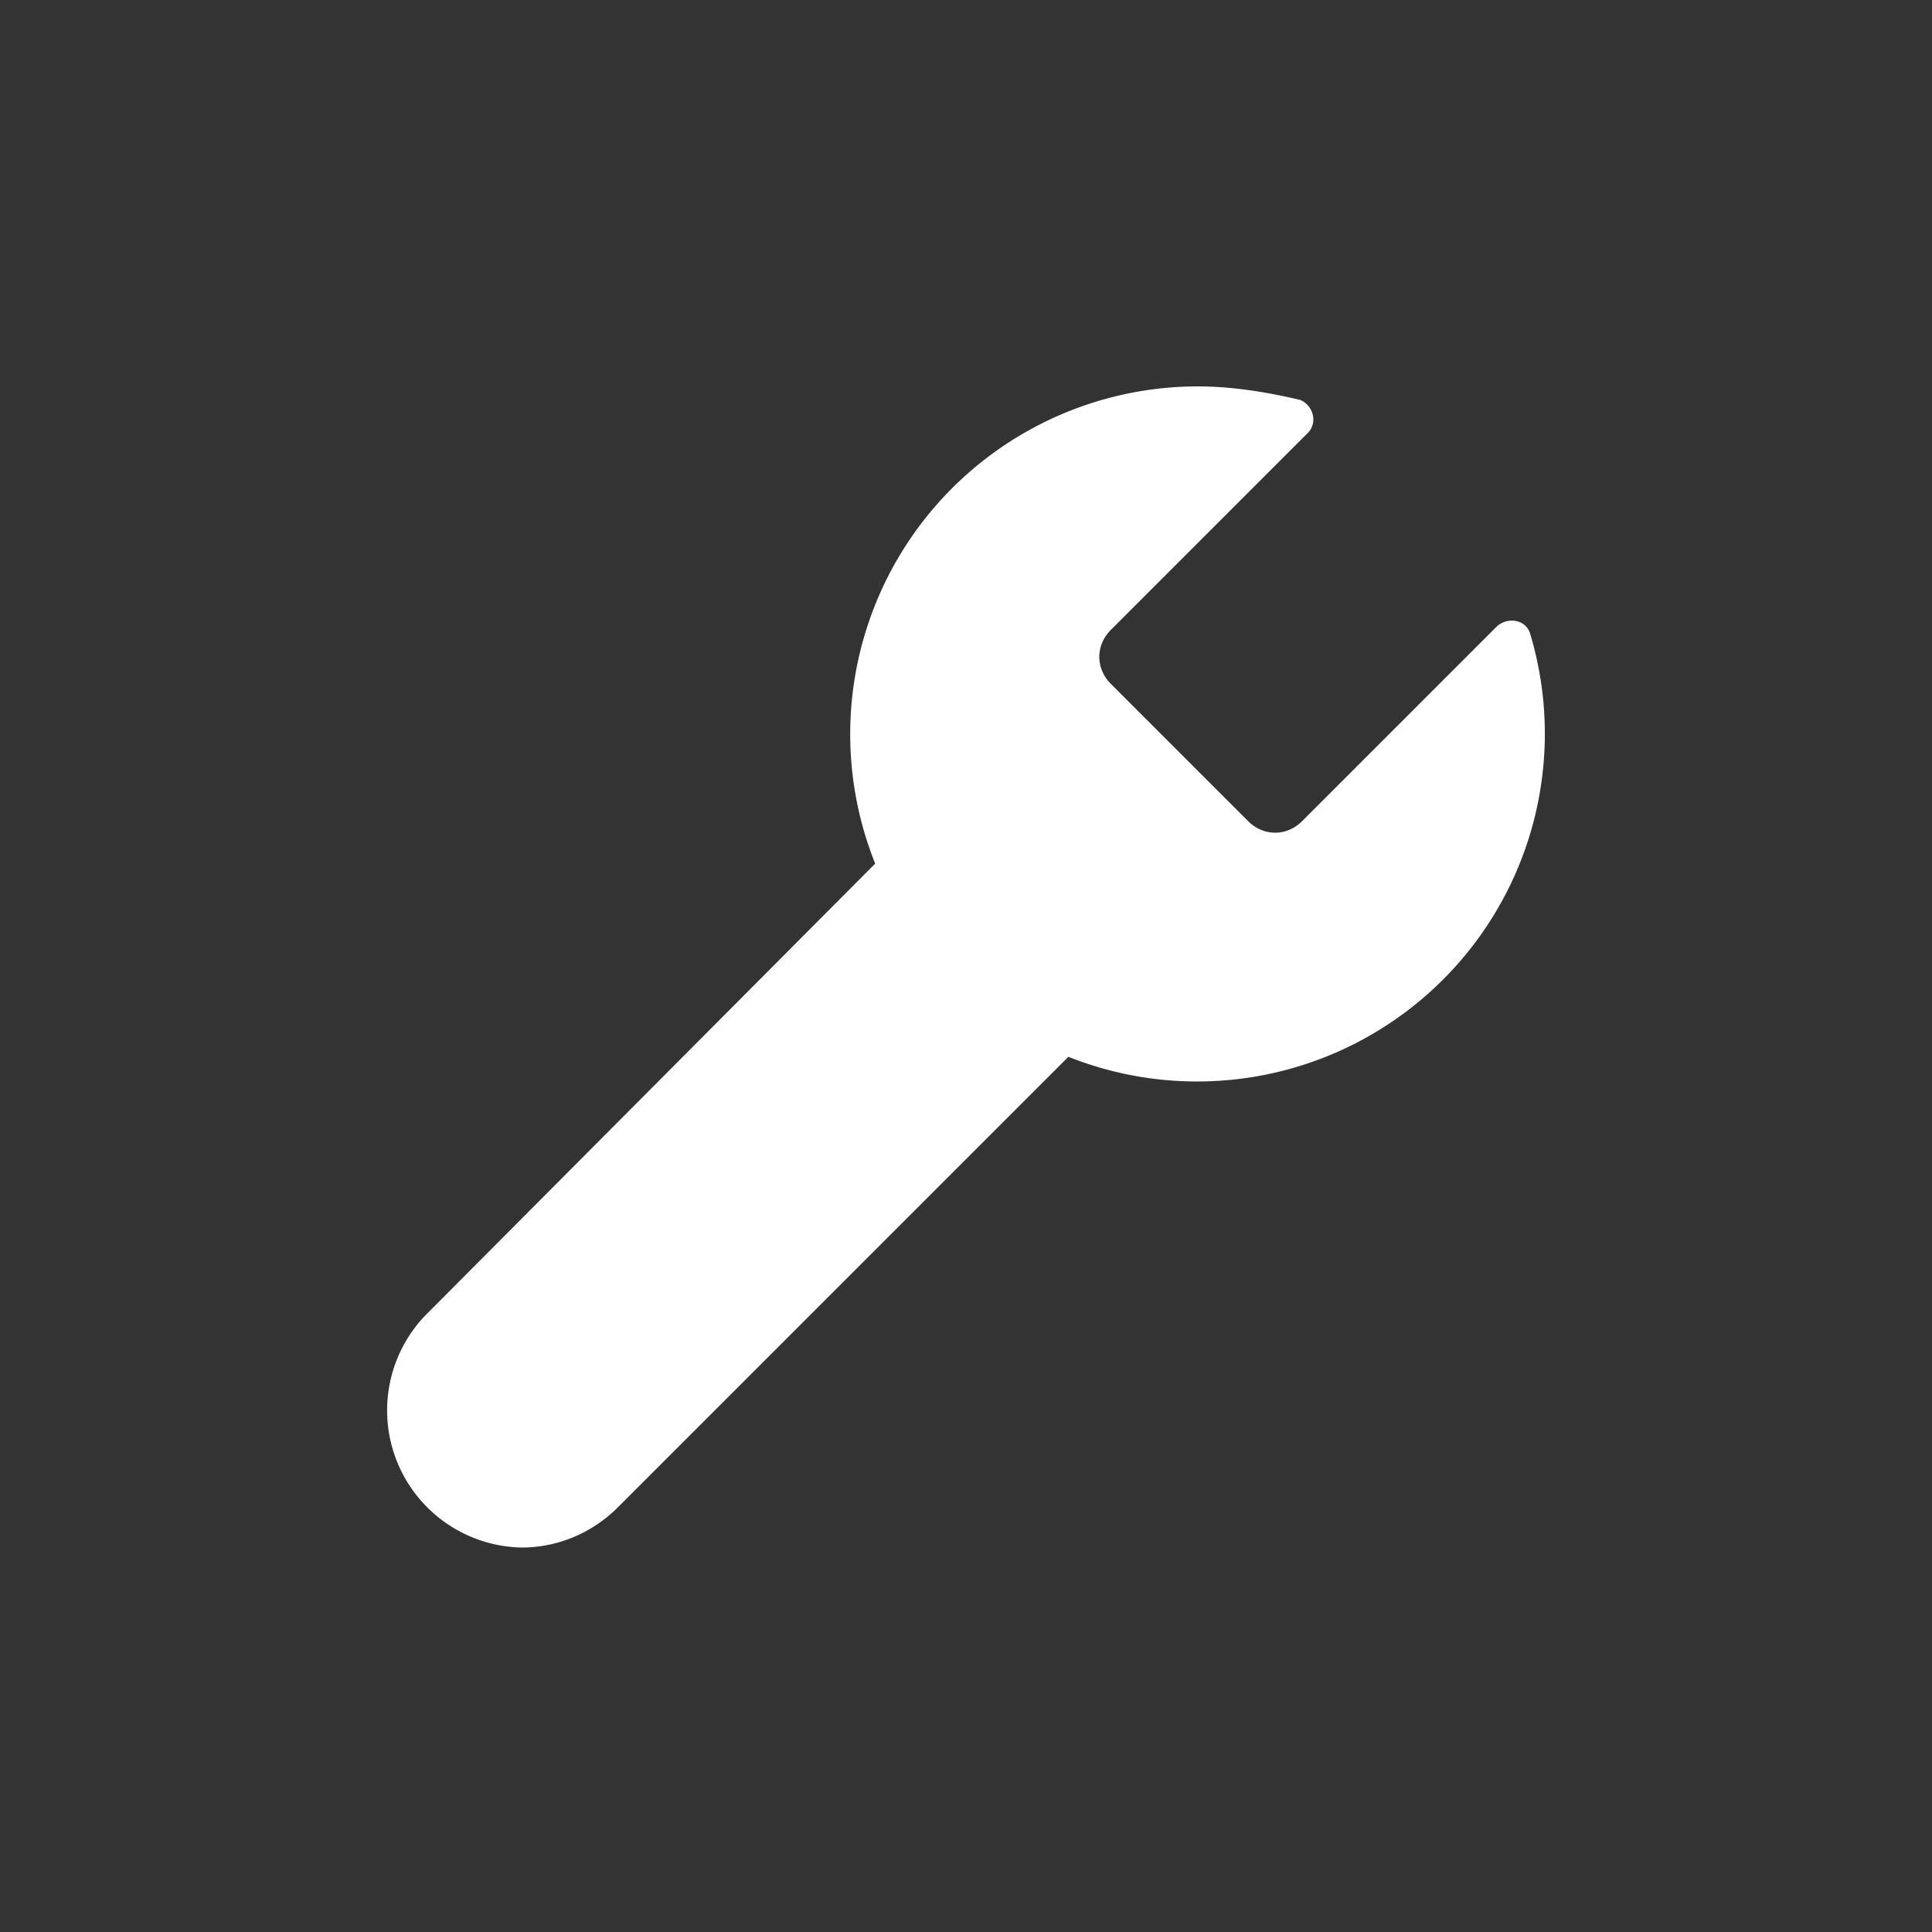 <svg xmlns="http://www.w3.org/2000/svg" height="100" width="100" viewBox="0 0 1000 1000" fill="#fff"><rect x="0" y="0" width="1000" height="1000" fill="#333333" stroke="none"/><path d="M792 328c-2-7-11-9-17-4L674 425c-8 8-20 8-28 0l-71-71c-8-8-8-20 0-28l102-102c5-5 3-14-4-17-17-4-35-7-53-7a180 180 0 0 0-167 247L220 681a71 71 0 0 0 50 120c18 0 36-7 50-21l233-233a180 180 0 0 0 239-219z"/></svg>